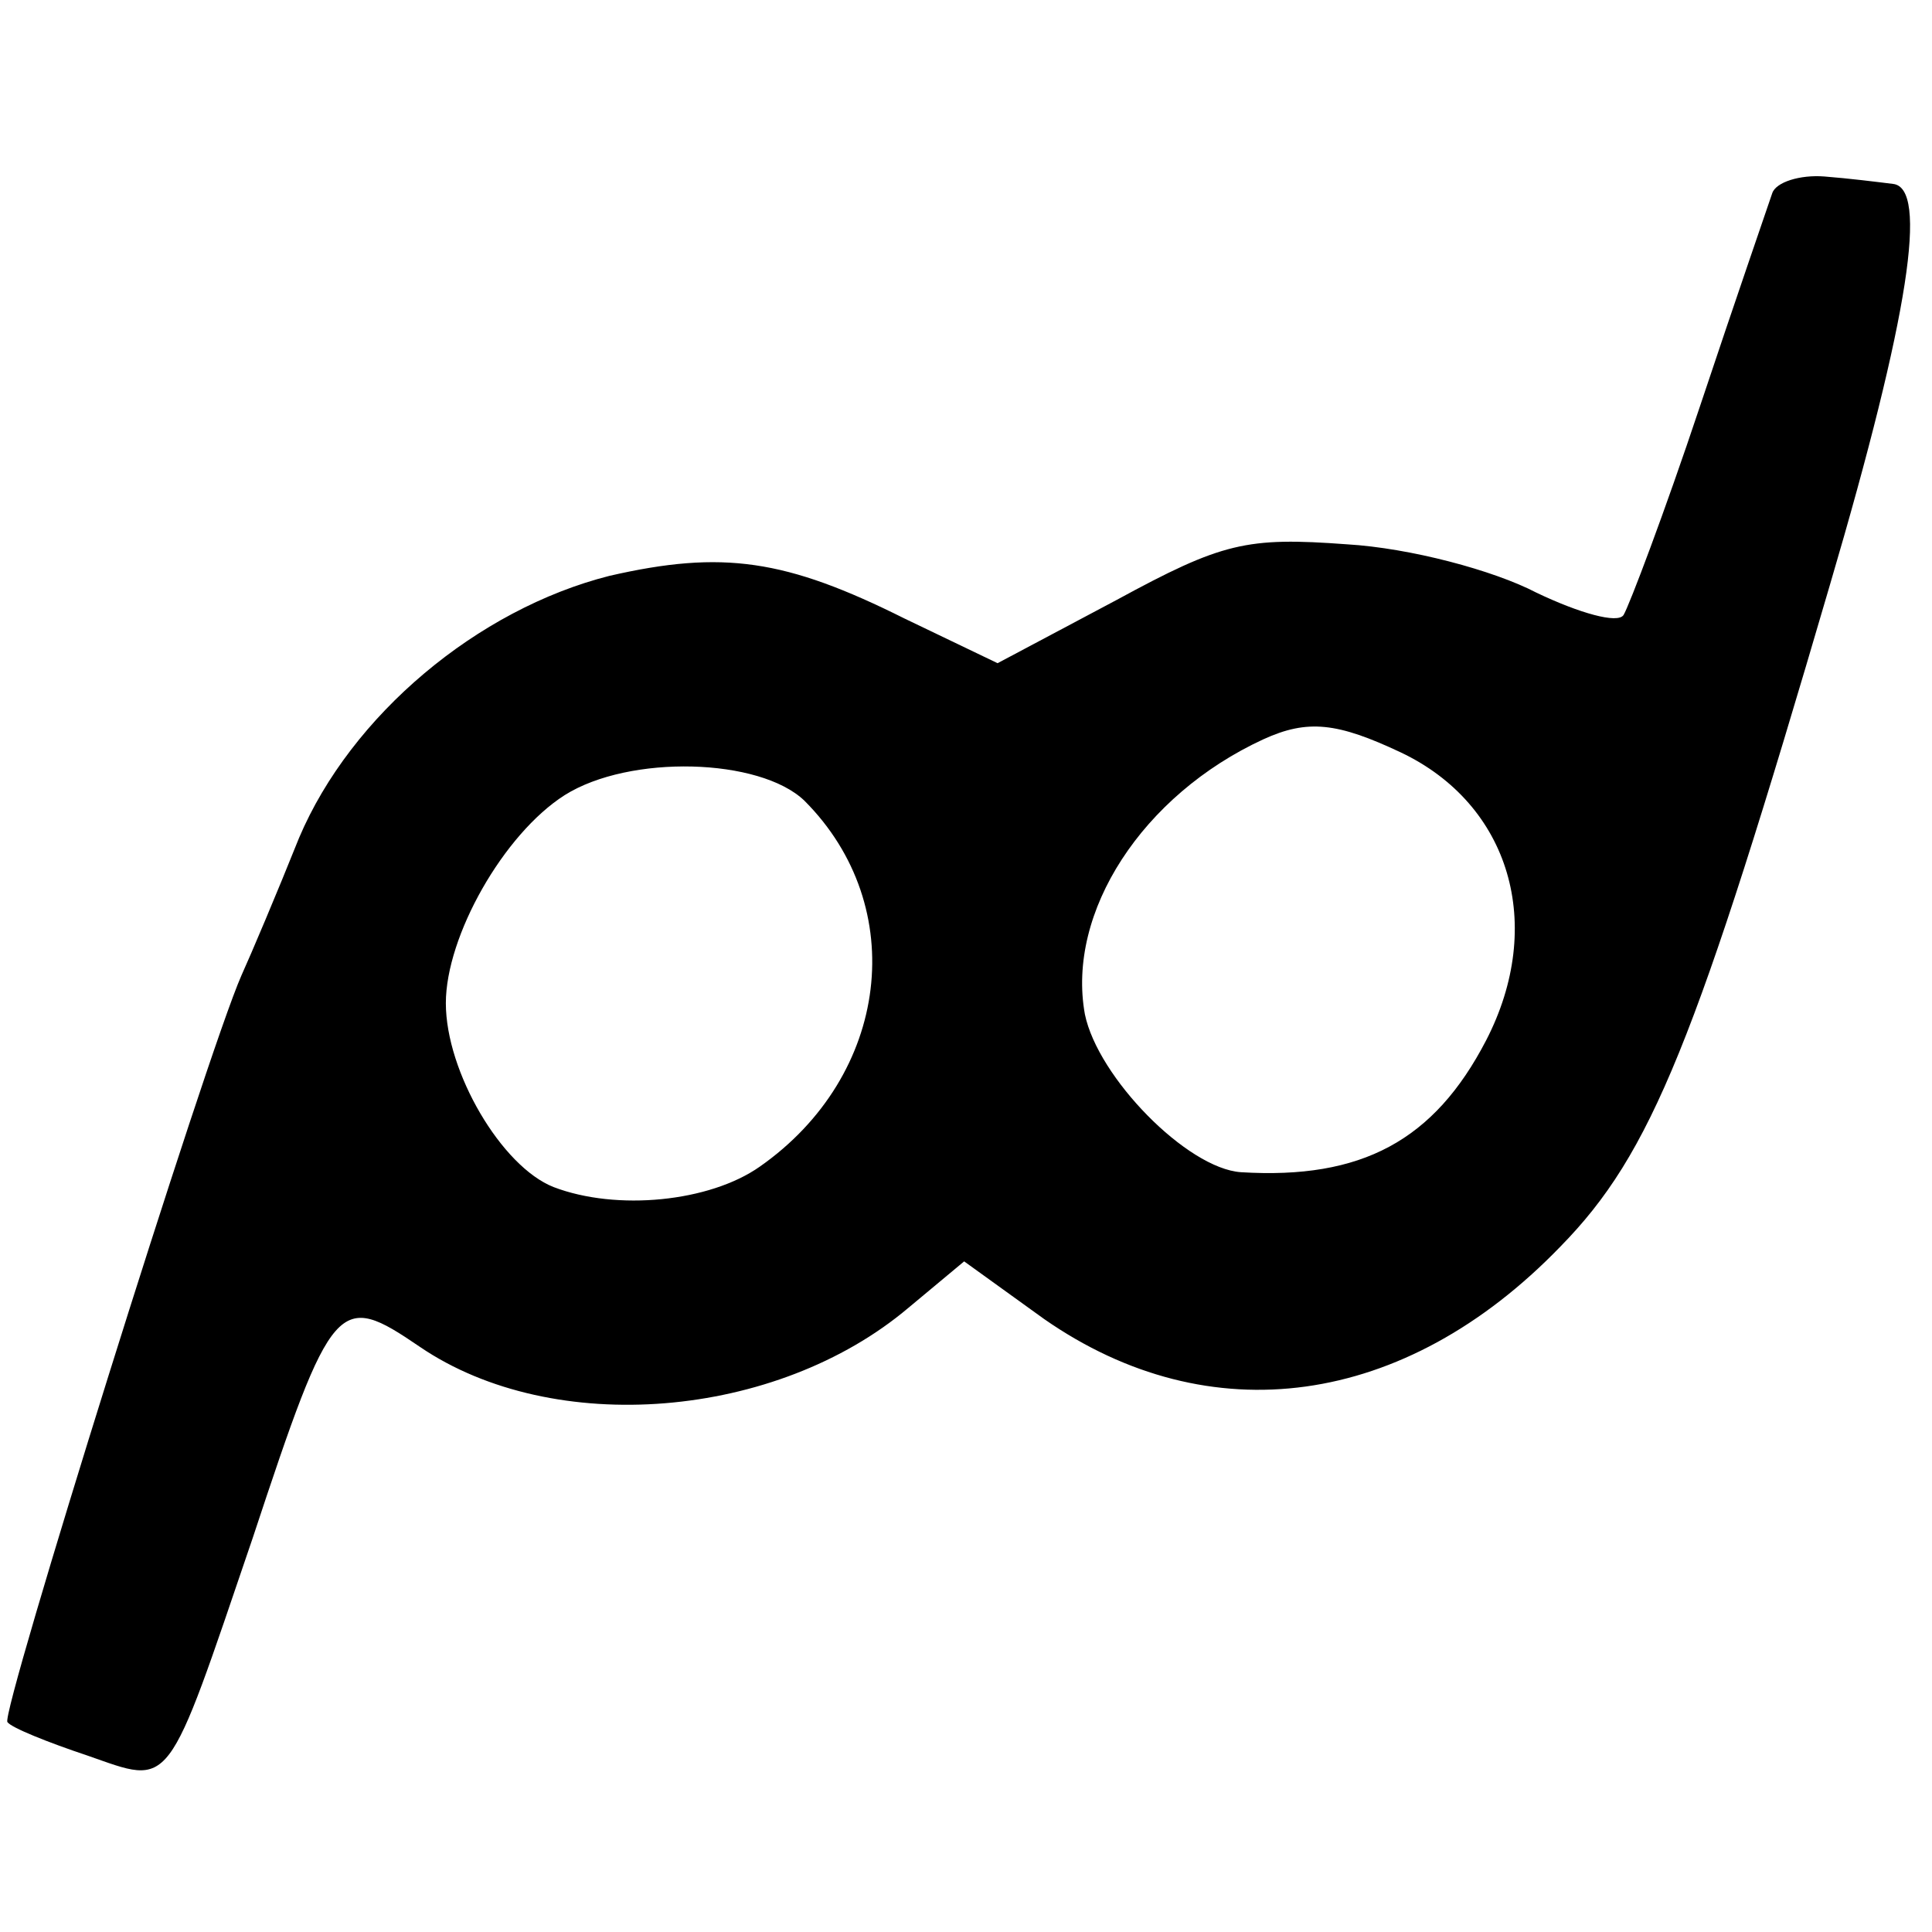 <?xml version="1.0" standalone="no"?>
<!DOCTYPE svg PUBLIC "-//W3C//DTD SVG 20010904//EN"
 "http://www.w3.org/TR/2001/REC-SVG-20010904/DTD/svg10.dtd">
<svg version="1.0" xmlns="http://www.w3.org/2000/svg"
 width="104pt" height="104pt" viewBox="0 0 104 104"
 preserveAspectRatio="xMidYMid meet">
<g transform="translate(0,104) scale(0.1,-0.1)"
fill="#000000" stroke="none">
<path d="M954 936 c-2 -6 -20 -58 -39 -115 -19 -57 -38 -107 -41 -112 -3 -5
-24 1 -47 12 -23 12 -68 24 -102 26 -54 4 -67 1 -124 -30 l-64 -34 -50 24
c-64 32 -98 37 -159 23 -71 -18 -139 -75 -167 -141 -12 -30 -26 -63 -31 -74
-19 -43 -130 -398 -126 -402 2 -3 22 -11 43 -18 46 -16 42 -21 89 117 43 130
46 133 90 103 72 -49 192 -39 263 21 l30 25 43 -31 c89 -62 194 -48 278 39 49
50 73 110 145 356 43 146 53 214 34 216 -8 1 -24 3 -37 4 -13 1 -26 -3 -28 -9z
m-200 -301 c59 -28 78 -93 46 -155 -28 -54 -67 -75 -132 -71 -29 2 -77 51 -84
85 -10 55 31 118 96 148 24 11 40 9 74 -7z m-321 -26 c57 -57 46 -148 -24
-197 -27 -19 -77 -24 -111 -11 -28 11 -58 62 -58 99 0 36 31 91 64 112 35 22
105 20 129 -3z"/>
</g>
</svg>
